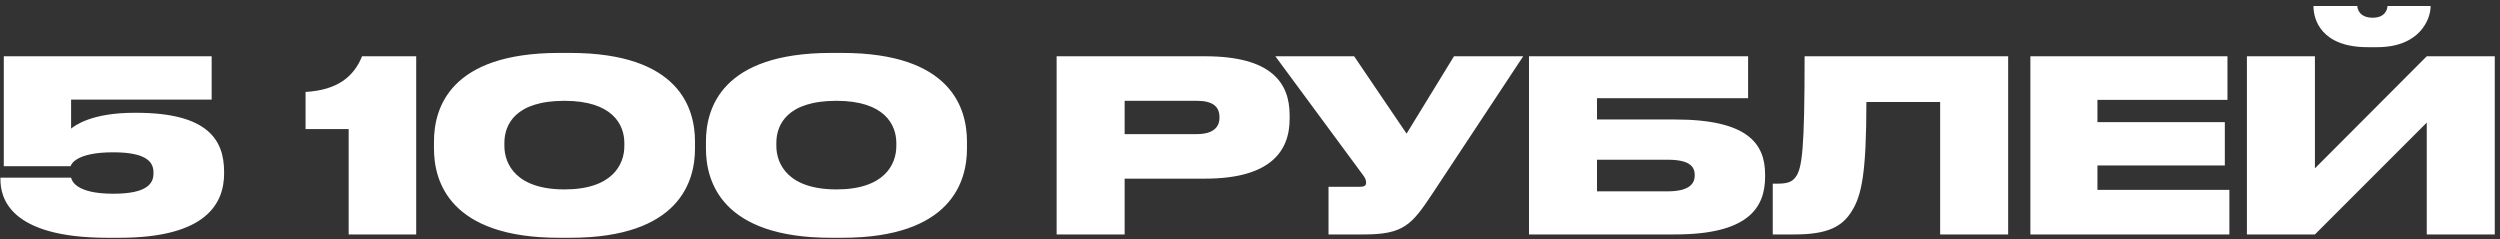 <?xml version="1.0" encoding="UTF-8"?> <svg xmlns="http://www.w3.org/2000/svg" width="261" height="25" viewBox="0 0 261 25" fill="none"><rect x="0" y="0" width="261" height="25" fill="#333333" stroke="none"/><path d="M12.447 24.825H11.247C0.872 24.825 0.047 20.55 0.047 18.725V18.55H7.422C7.497 18.825 7.847 20.225 11.822 20.225C15.422 20.225 16.022 19.125 16.022 18.1V18C16.022 17 15.422 15.9 11.822 15.9C7.897 15.9 7.422 17.175 7.372 17.35H0.397V5.875H22.097V10.4H7.422V13.425C7.822 13.1 9.597 11.775 13.997 11.775H14.222C21.722 11.775 23.397 14.625 23.397 17.95V18.1C23.397 21.175 21.622 24.825 12.447 24.825ZM36.401 13.475H31.901V9.6C35.226 9.4 36.926 8.025 37.801 5.875H43.451V24.475H36.401V13.475ZM72.557 14.775V15.525C72.557 18.9 70.957 24.825 59.507 24.825H58.382C46.907 24.825 45.307 18.9 45.307 15.525V14.775C45.307 11.35 46.907 5.525 58.382 5.525H59.507C70.957 5.525 72.557 11.35 72.557 14.775ZM65.182 15.25V14.925C65.182 13 63.932 10.525 58.932 10.525C53.807 10.525 52.657 13 52.657 14.925V15.225C52.657 17.15 53.907 19.775 58.932 19.775C63.932 19.775 65.182 17.175 65.182 15.25ZM100.951 14.775V15.525C100.951 18.9 99.35 24.825 87.9 24.825H86.775C75.3 24.825 73.701 18.9 73.701 15.525V14.775C73.701 11.35 75.3 5.525 86.775 5.525H87.9C99.35 5.525 100.951 11.35 100.951 14.775ZM93.576 15.25V14.925C93.576 13 92.326 10.525 87.326 10.525C82.201 10.525 81.05 13 81.05 14.925V15.225C81.05 17.15 82.3 19.775 87.326 19.775C92.326 19.775 93.576 17.175 93.576 15.25ZM125.812 18.65H117.412V24.475H110.312V5.875H125.812C132.687 5.875 134.637 8.6 134.637 12.025V12.425C134.637 15.8 132.612 18.65 125.812 18.65ZM117.412 10.525V14H124.962C126.587 14 127.312 13.325 127.312 12.3V12.225C127.312 11.15 126.637 10.525 124.962 10.525H117.412ZM159.022 5.875L149.522 20.25C147.397 23.45 146.547 24.475 142.422 24.475H138.697V19.5H141.972C142.472 19.5 142.622 19.35 142.622 19.075V19.05C142.622 18.825 142.522 18.55 142.297 18.275L133.147 5.875H141.372L146.847 13.95L151.797 5.875H159.022ZM159.627 24.475V5.875H182.502V10.25H166.727V12.475H174.877C182.402 12.475 184.277 14.95 184.277 18.225V18.45C184.277 21.775 182.402 24.475 174.877 24.475H159.627ZM166.727 19.975H174.102C176.327 19.975 176.927 19.2 176.927 18.325V18.25C176.927 17.35 176.327 16.675 174.102 16.675H166.727V19.975ZM202.551 24.475V10.65H194.851C194.851 18.05 194.351 20.4 193.351 22C192.351 23.675 190.776 24.475 187.376 24.475H185.076V19.175H185.451C186.451 19.175 187.026 19.075 187.451 18.5C188.151 17.6 188.401 15.55 188.401 5.875H209.651V24.475H202.551ZM211.972 5.875H232.547V10.425H218.972V12.75H232.272V17.275H218.972V19.825H232.747V24.475H211.972V5.875ZM253.353 24.475V12.8L241.678 24.475H234.578V5.875H241.678V17.575L253.353 5.875H260.453V24.475H253.353ZM248.178 4.925H247.178C242.303 4.925 241.528 2 241.528 0.675V0.625H246.103C246.103 0.925 246.328 1.85 247.703 1.85C249.053 1.85 249.253 0.925 249.253 0.625H253.753V0.675C253.753 2 252.628 4.925 248.178 4.925Z" fill="white"></path></svg> 
